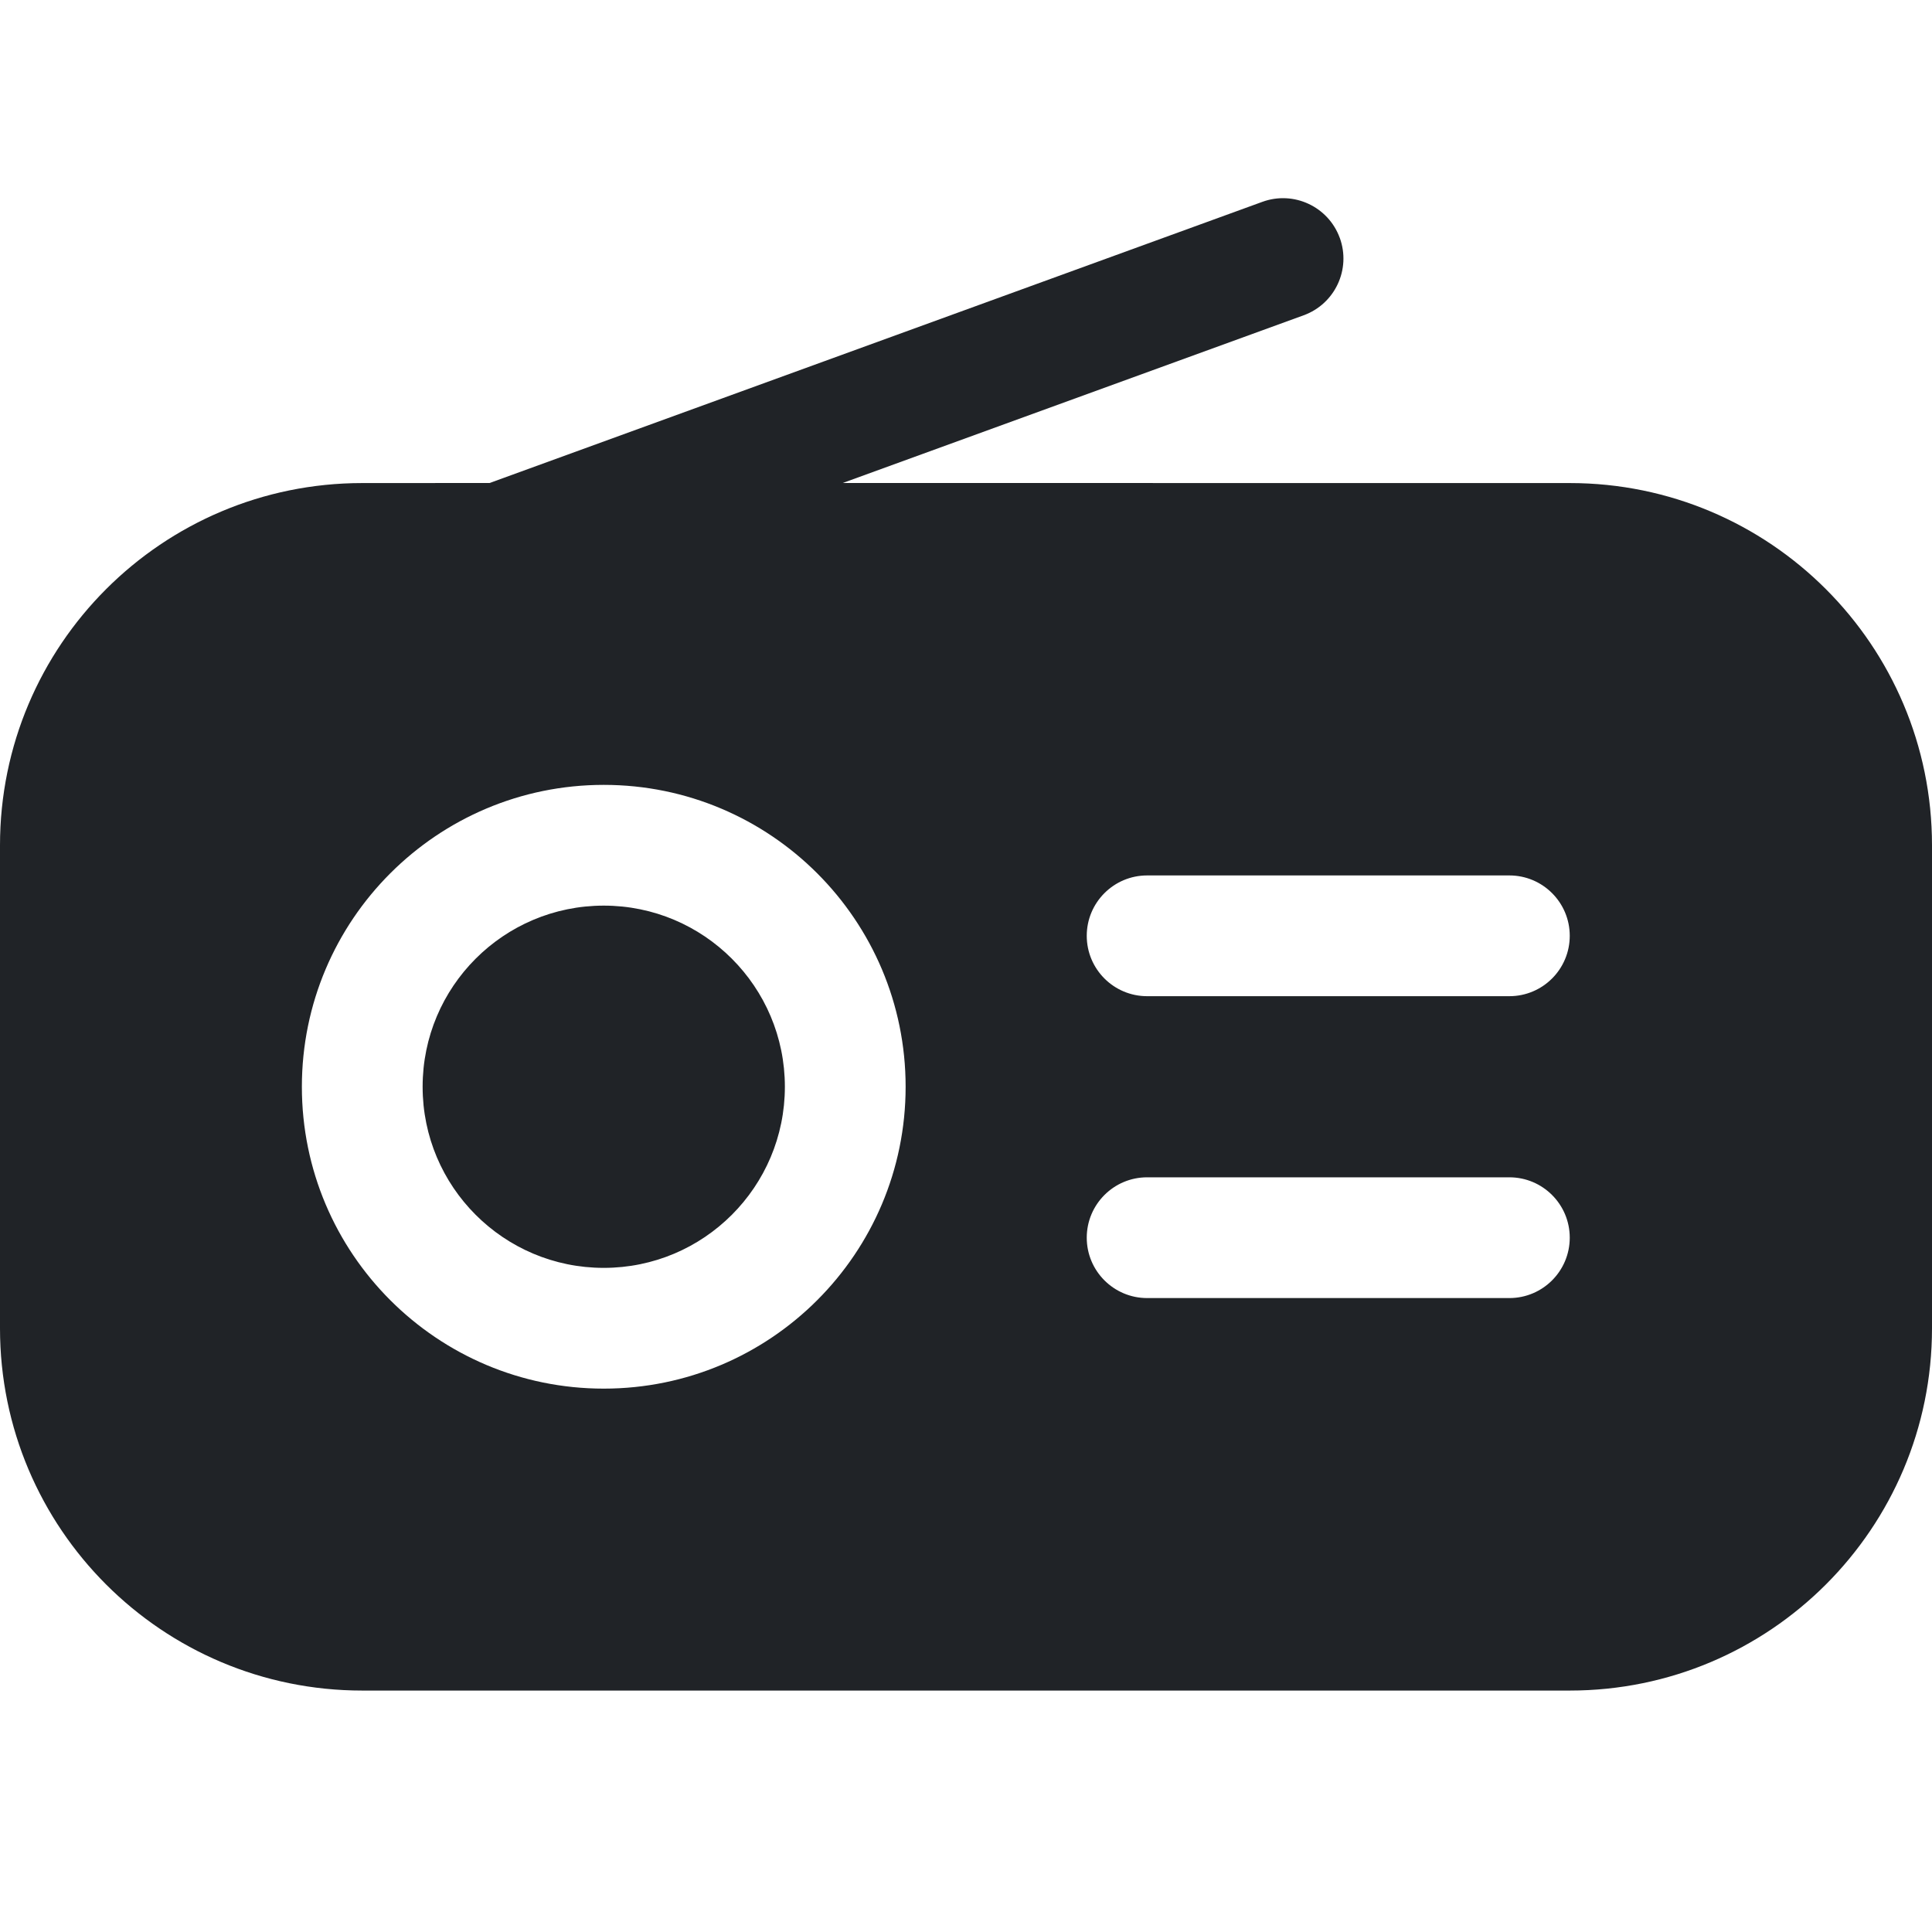 <?xml version="1.0" encoding="utf-8"?>
<!-- Uploaded to: SVG Repo, www.svgrepo.com, Generator: SVG Repo Mixer Tools -->
<svg width="800px" height="800px" viewBox="0 0 32 32" xmlns="http://www.w3.org/2000/svg">
<g fill="none" fill-rule="evenodd">
<path d="m0 0h32v32h-32z"/>
<path d="m22.191 3.94c.189.519-.079 1.093-.598 1.282l-7.635 2.778 12.042.001c3.314 0 6 2.686 6 6v8c0 3.314-2.686 6-6 6h-20c-3.314 0-6-2.686-6-6v-8c0-3.314 2.686-6 6-6l2.11-.001 12.799-4.657c.519-.189 1.093.079 1.282.598zm-12.191 9.06c-2.761 0-5 2.239-5 5s2.239 5 5 5c2.761 0 5-2.239 5-5s-2.239-5-5-5zm15 6.5h-6c-.552 0-1 .448-1 1s.448 1 1 1h6c.552 0 1-.448 1-1s-.448-1-1-1zm-15-4.5c1.657 0 3 1.343 3 3s-1.343 3-3 3c-1.657 0-3-1.343-3-3s1.343-3 3-3zm15-.5h-6c-.552 0-1 .448-1 1s.448 1 1 1h6c.552 0 1-.448 1-1s-.448-1-1-1z" fill="#202327"/>
</g>
</svg>